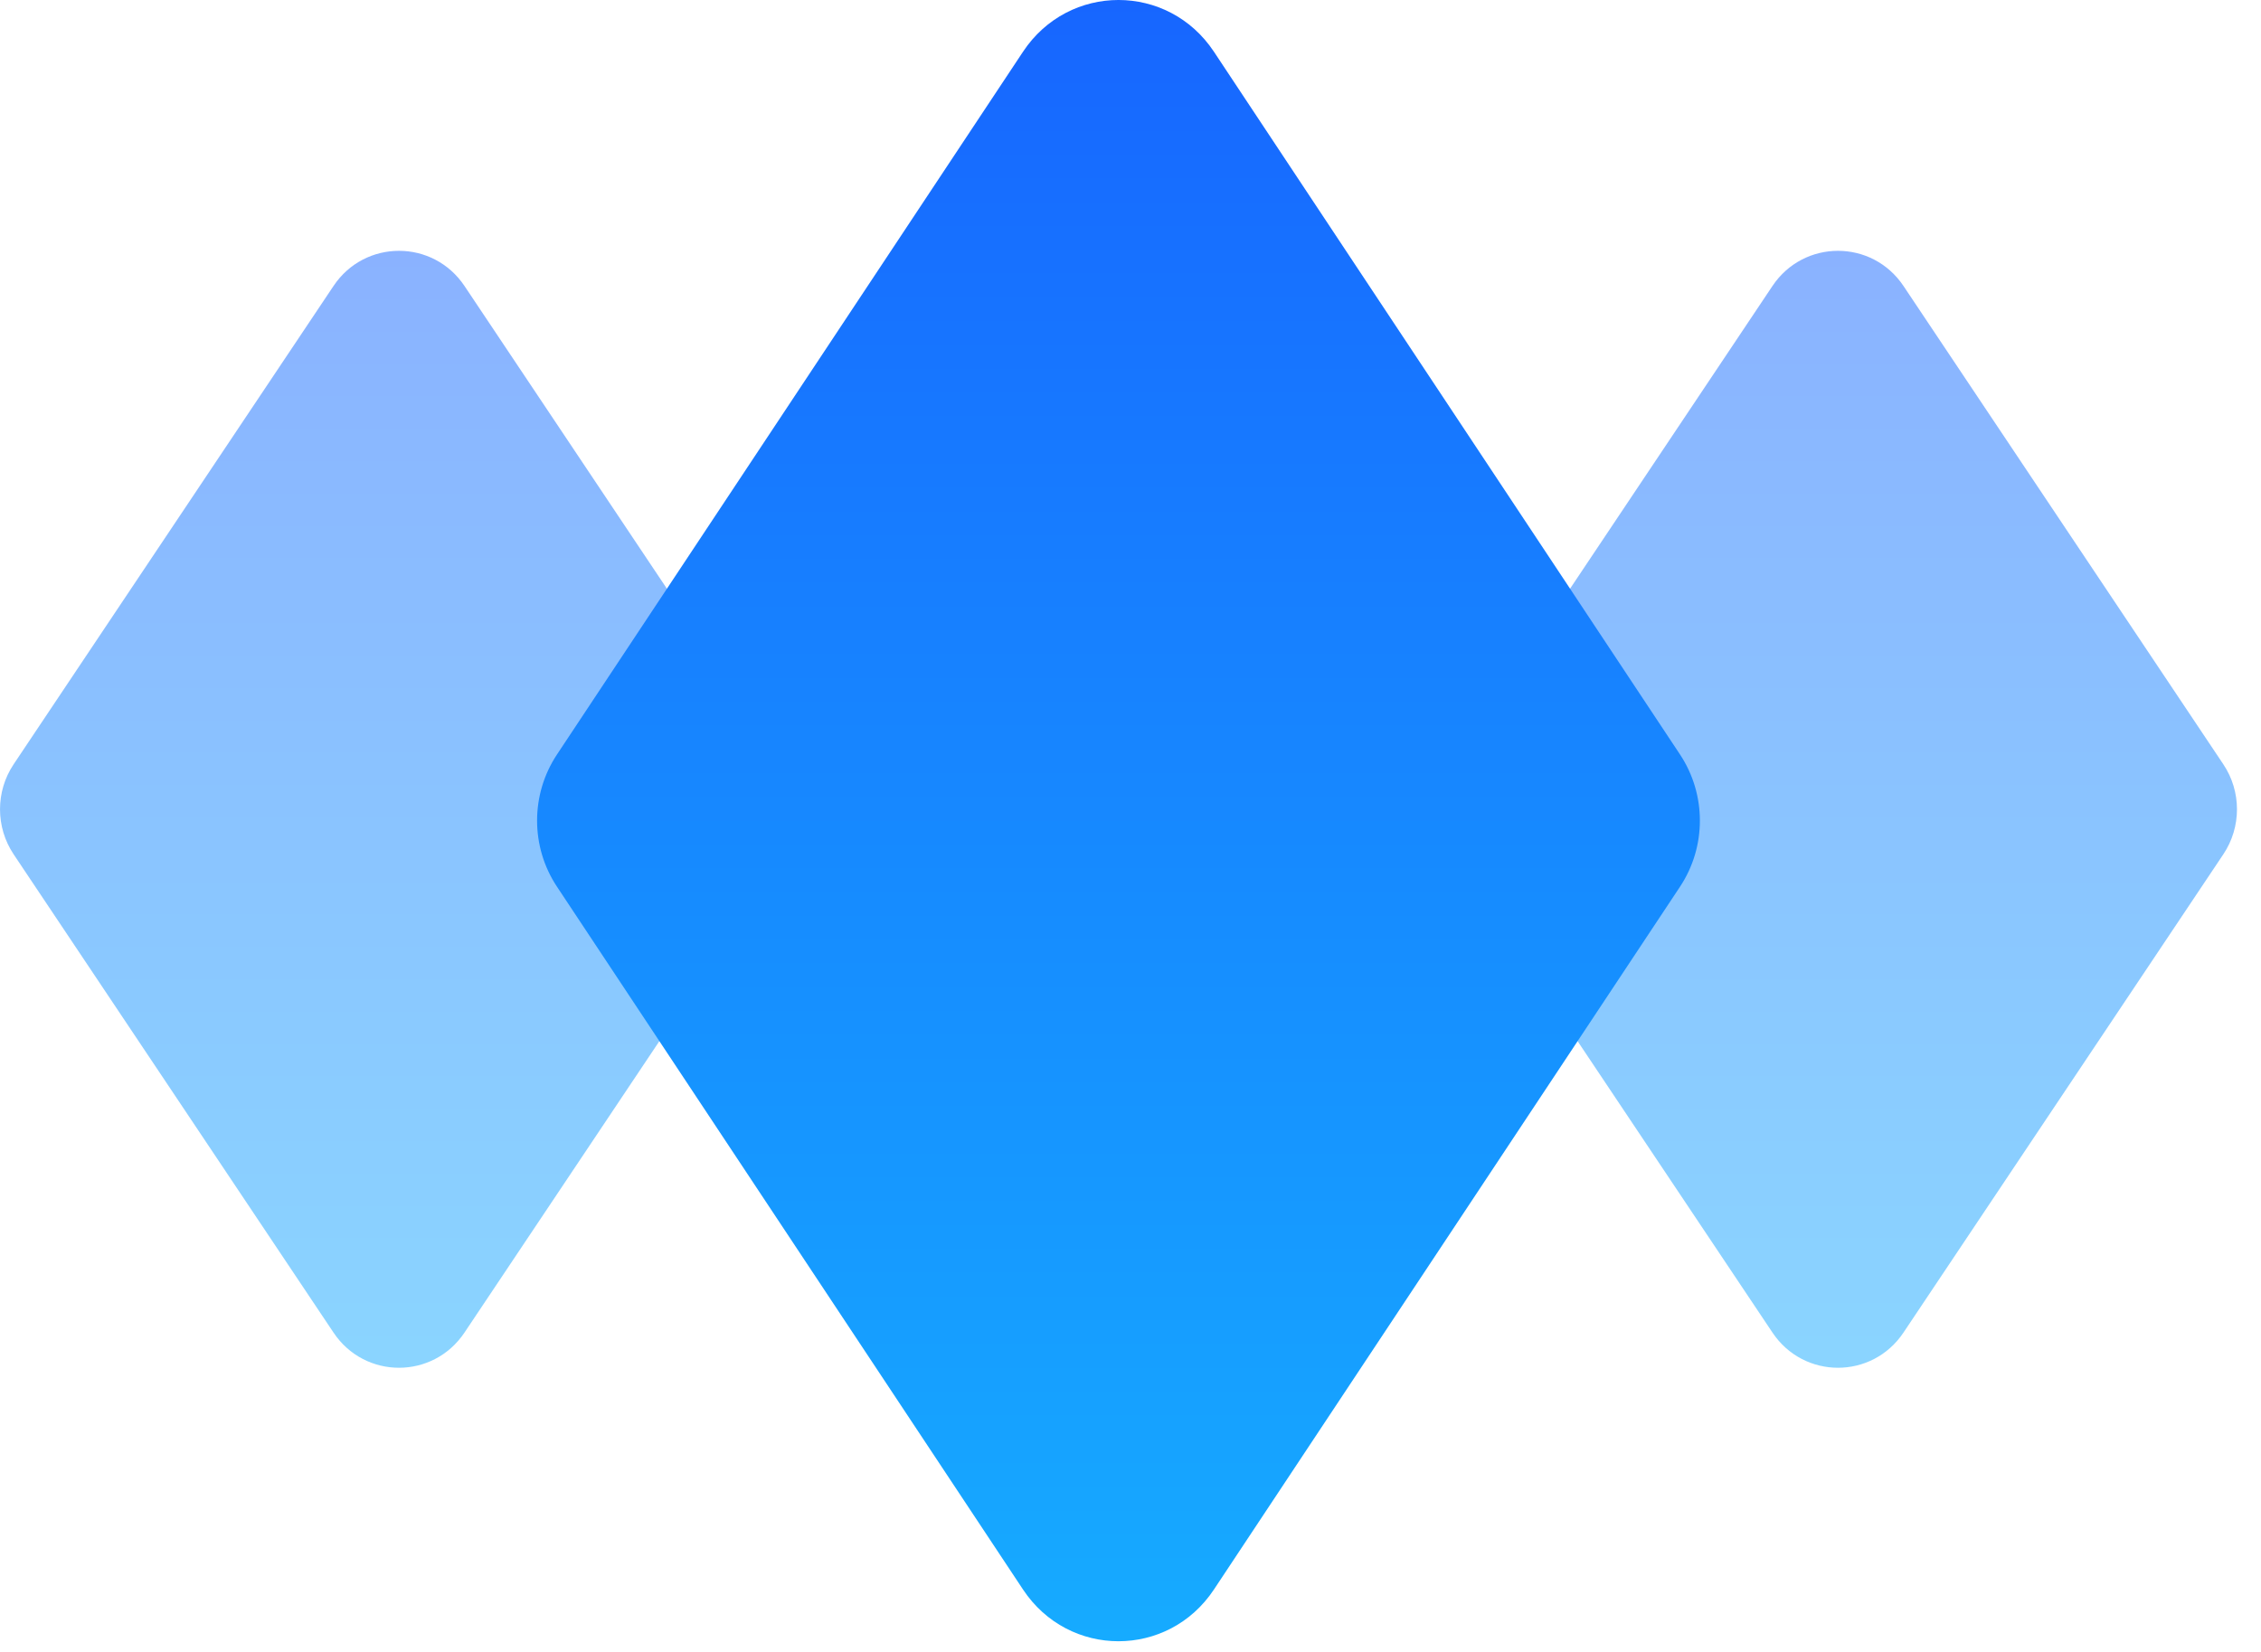 <svg width="52" height="38" viewBox="0 0 52 38" fill="none" xmlns="http://www.w3.org/2000/svg">
<path opacity="0.5" d="M33.408 19.651C32.99 19.026 32.99 18.207 33.408 17.582L40.764 6.579C41.486 5.5 43.056 5.5 43.778 6.579L51.134 17.582C51.552 18.207 51.552 19.026 51.134 19.651L43.778 30.653C43.056 31.733 41.486 31.733 40.764 30.653L33.408 19.651Z" fill="url(#paint0_linear_1056_2297)"/>
<path opacity="0.5" d="M0.313 19.651C-0.104 19.026 -0.104 18.207 0.313 17.582L7.67 6.579C8.391 5.5 9.961 5.5 10.683 6.579L18.039 17.582C18.457 18.207 18.457 19.026 18.039 19.651L10.683 30.653C9.961 31.733 8.391 31.733 7.67 30.653L0.313 19.651Z" fill="url(#paint1_linear_1056_2297)"/>
<path d="M12.809 20.396C12.2 19.479 12.2 18.275 12.809 17.357L23.528 1.19C24.58 -0.397 26.867 -0.397 27.919 1.19L38.639 17.357C39.247 18.275 39.247 19.479 38.639 20.396L27.919 36.564C26.867 38.151 24.58 38.151 23.528 36.564L12.809 20.396Z" fill="url(#paint2_linear_1056_2297)"/>
<defs>
<linearGradient id="paint0_linear_1056_2297" x1="42.271" y1="5.77" x2="42.271" y2="31.463" gradientUnits="userSpaceOnUse">
<stop stop-color="#1766FF"/>
<stop offset="1" stop-color="#16ABFF"/>
</linearGradient>
<linearGradient id="paint1_linear_1056_2297" x1="9.176" y1="5.77" x2="9.176" y2="31.463" gradientUnits="userSpaceOnUse">
<stop stop-color="#1766FF"/>
<stop offset="1" stop-color="#16ABFF"/>
</linearGradient>
<linearGradient id="paint2_linear_1056_2297" x1="25.724" y1="0" x2="25.724" y2="37.754" gradientUnits="userSpaceOnUse">
<stop stop-color="#1766FF"/>
<stop offset="1" stop-color="#16ABFF"/>
</linearGradient>
</defs>
</svg>
